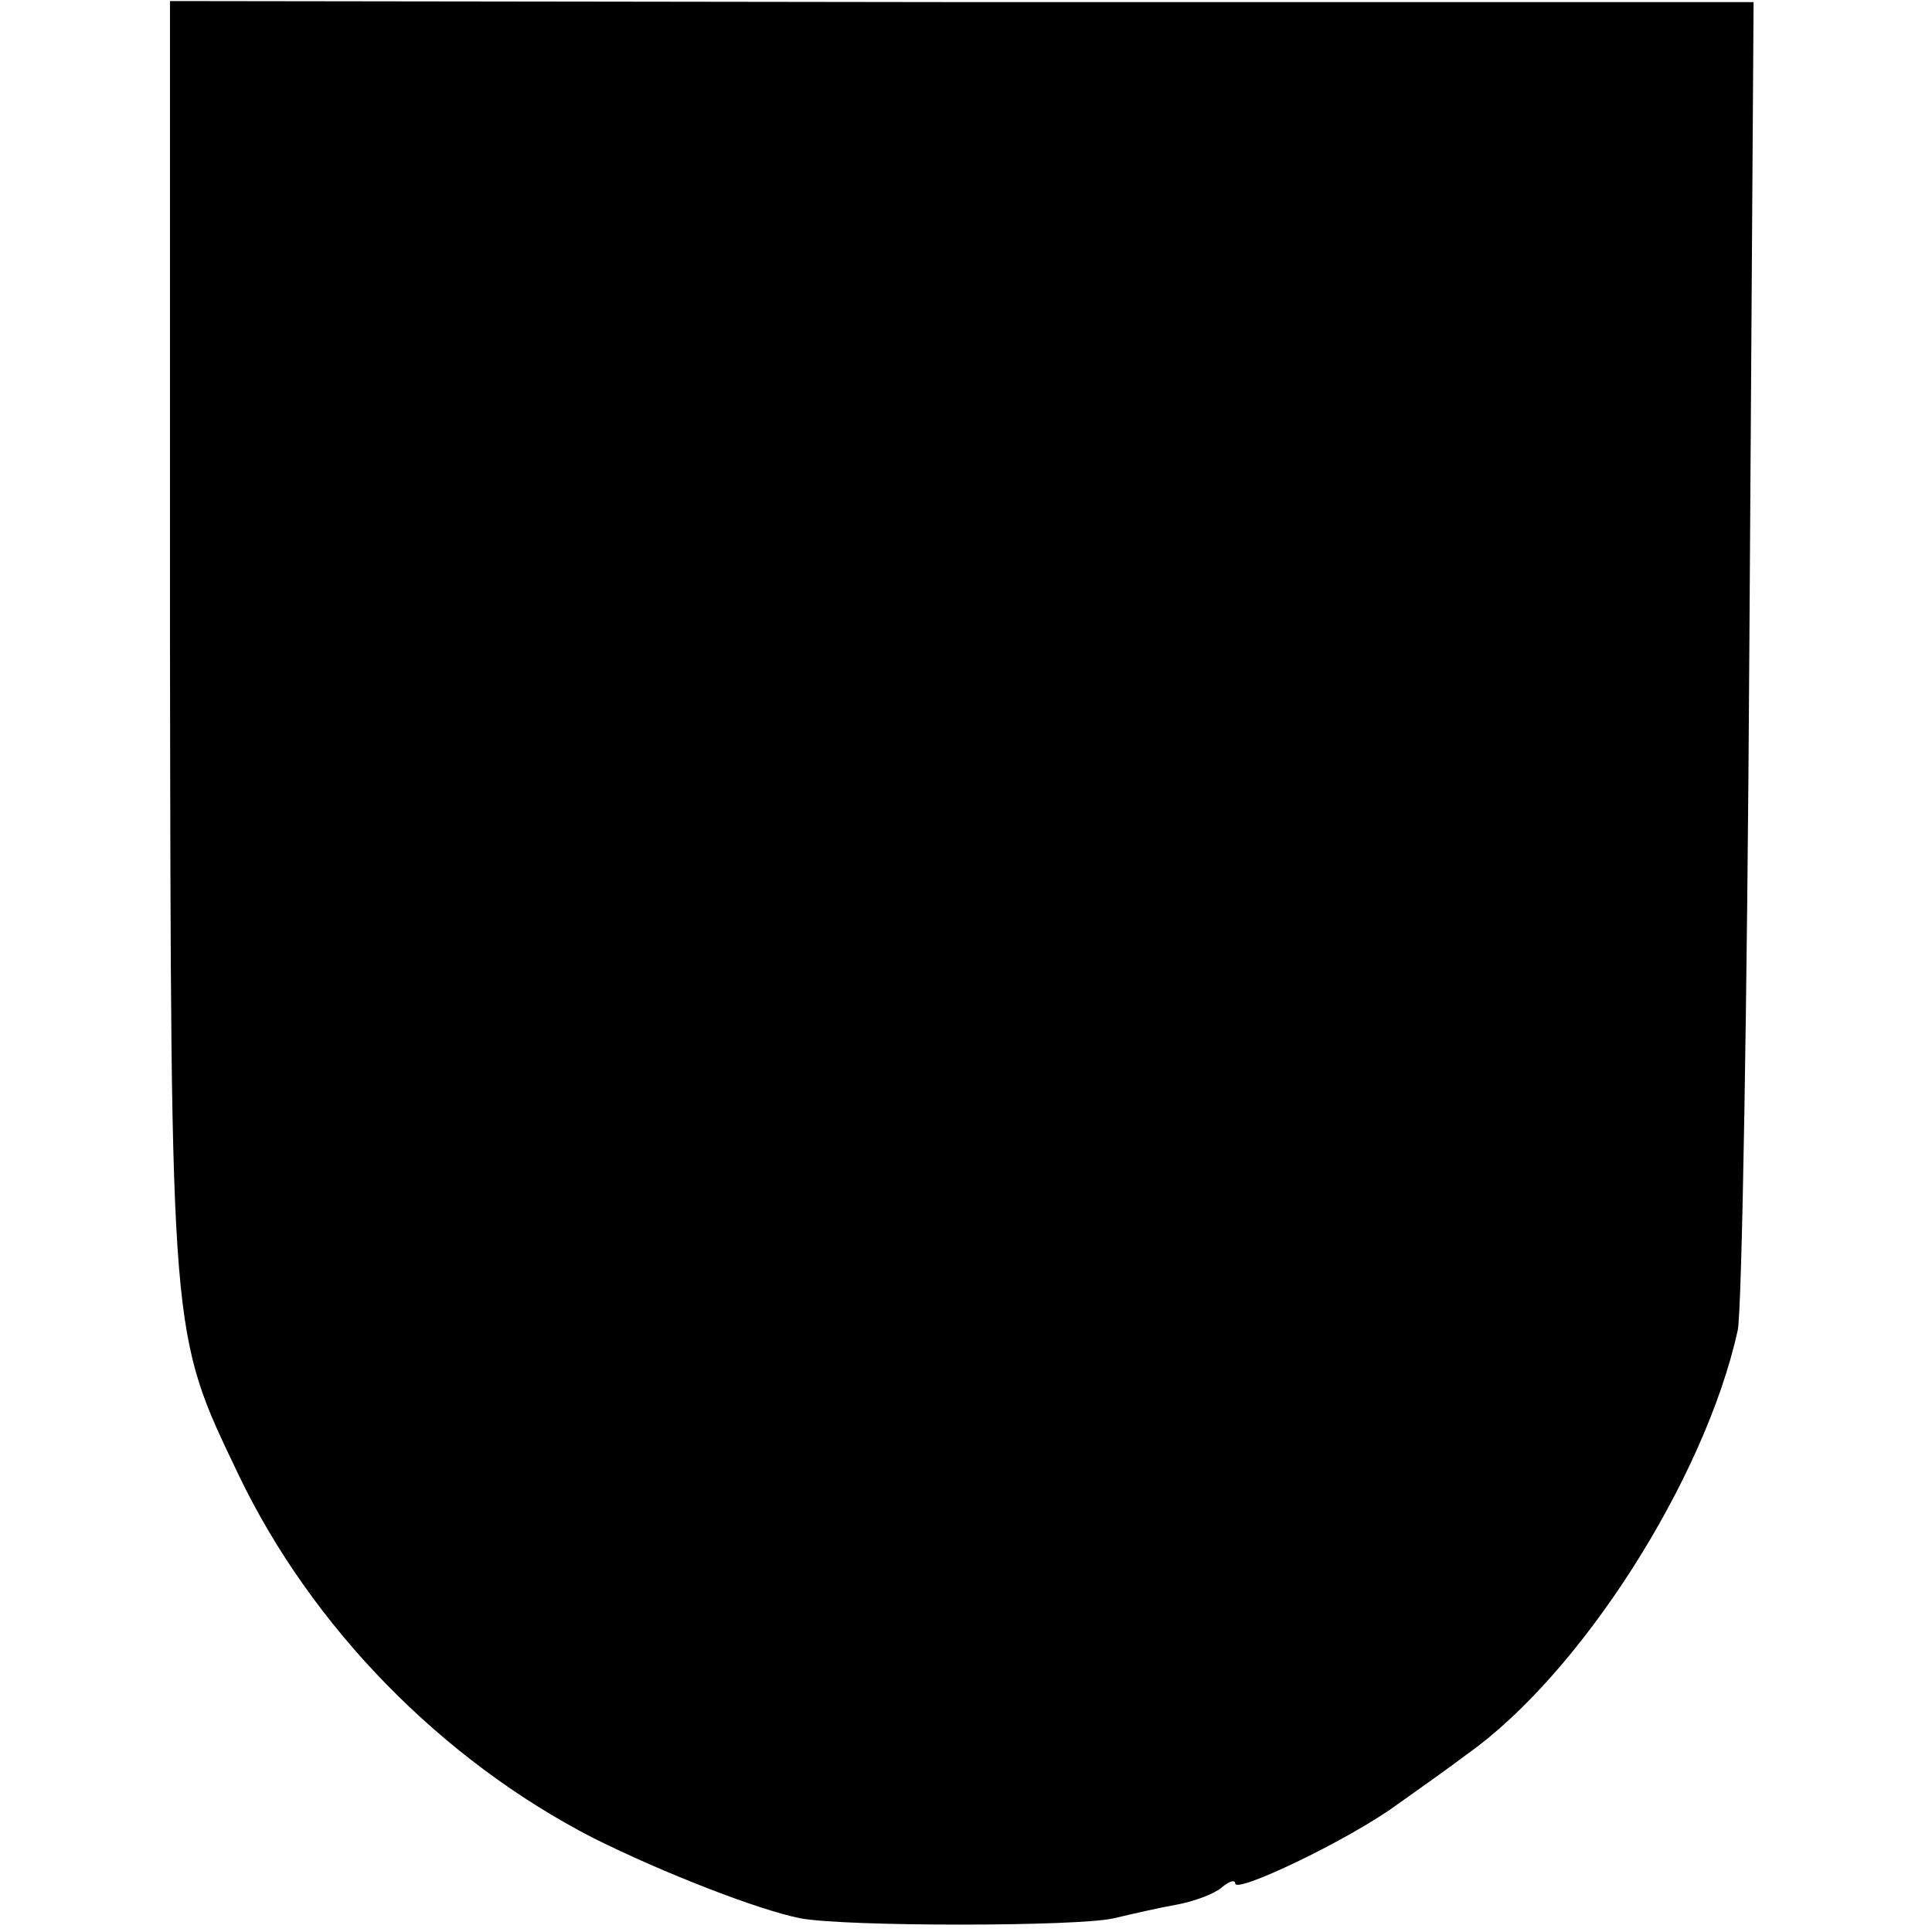 <?xml version="1.0" standalone="no"?>
<!DOCTYPE svg PUBLIC "-//W3C//DTD SVG 20010904//EN"
 "http://www.w3.org/TR/2001/REC-SVG-20010904/DTD/svg10.dtd">
<svg version="1.0" xmlns="http://www.w3.org/2000/svg"
 width="183pt" height="183pt" viewBox="0 0 183 183"
 preserveAspectRatio="xMidYMid meet">
<g transform="translate(0,183) scale(0.1,-0.1)"
fill="#000000" stroke="none">
<path d="M161 1225 c1 -667 0 -656 65 -792 69 -144 192 -270 336 -344 66 -33
156 -68 196 -76 42 -8 263 -8 297 0 17 4 43 10 60 13 16 3 35 10 42 16 7 6 13
8 13 4 0 -10 105 40 151 73 24 17 55 39 68 49 108 76 226 261 257 402 4 19 9
310 11 647 l4 611 -750 0 -750 1 0 -604z"/>
</g>
</svg>
